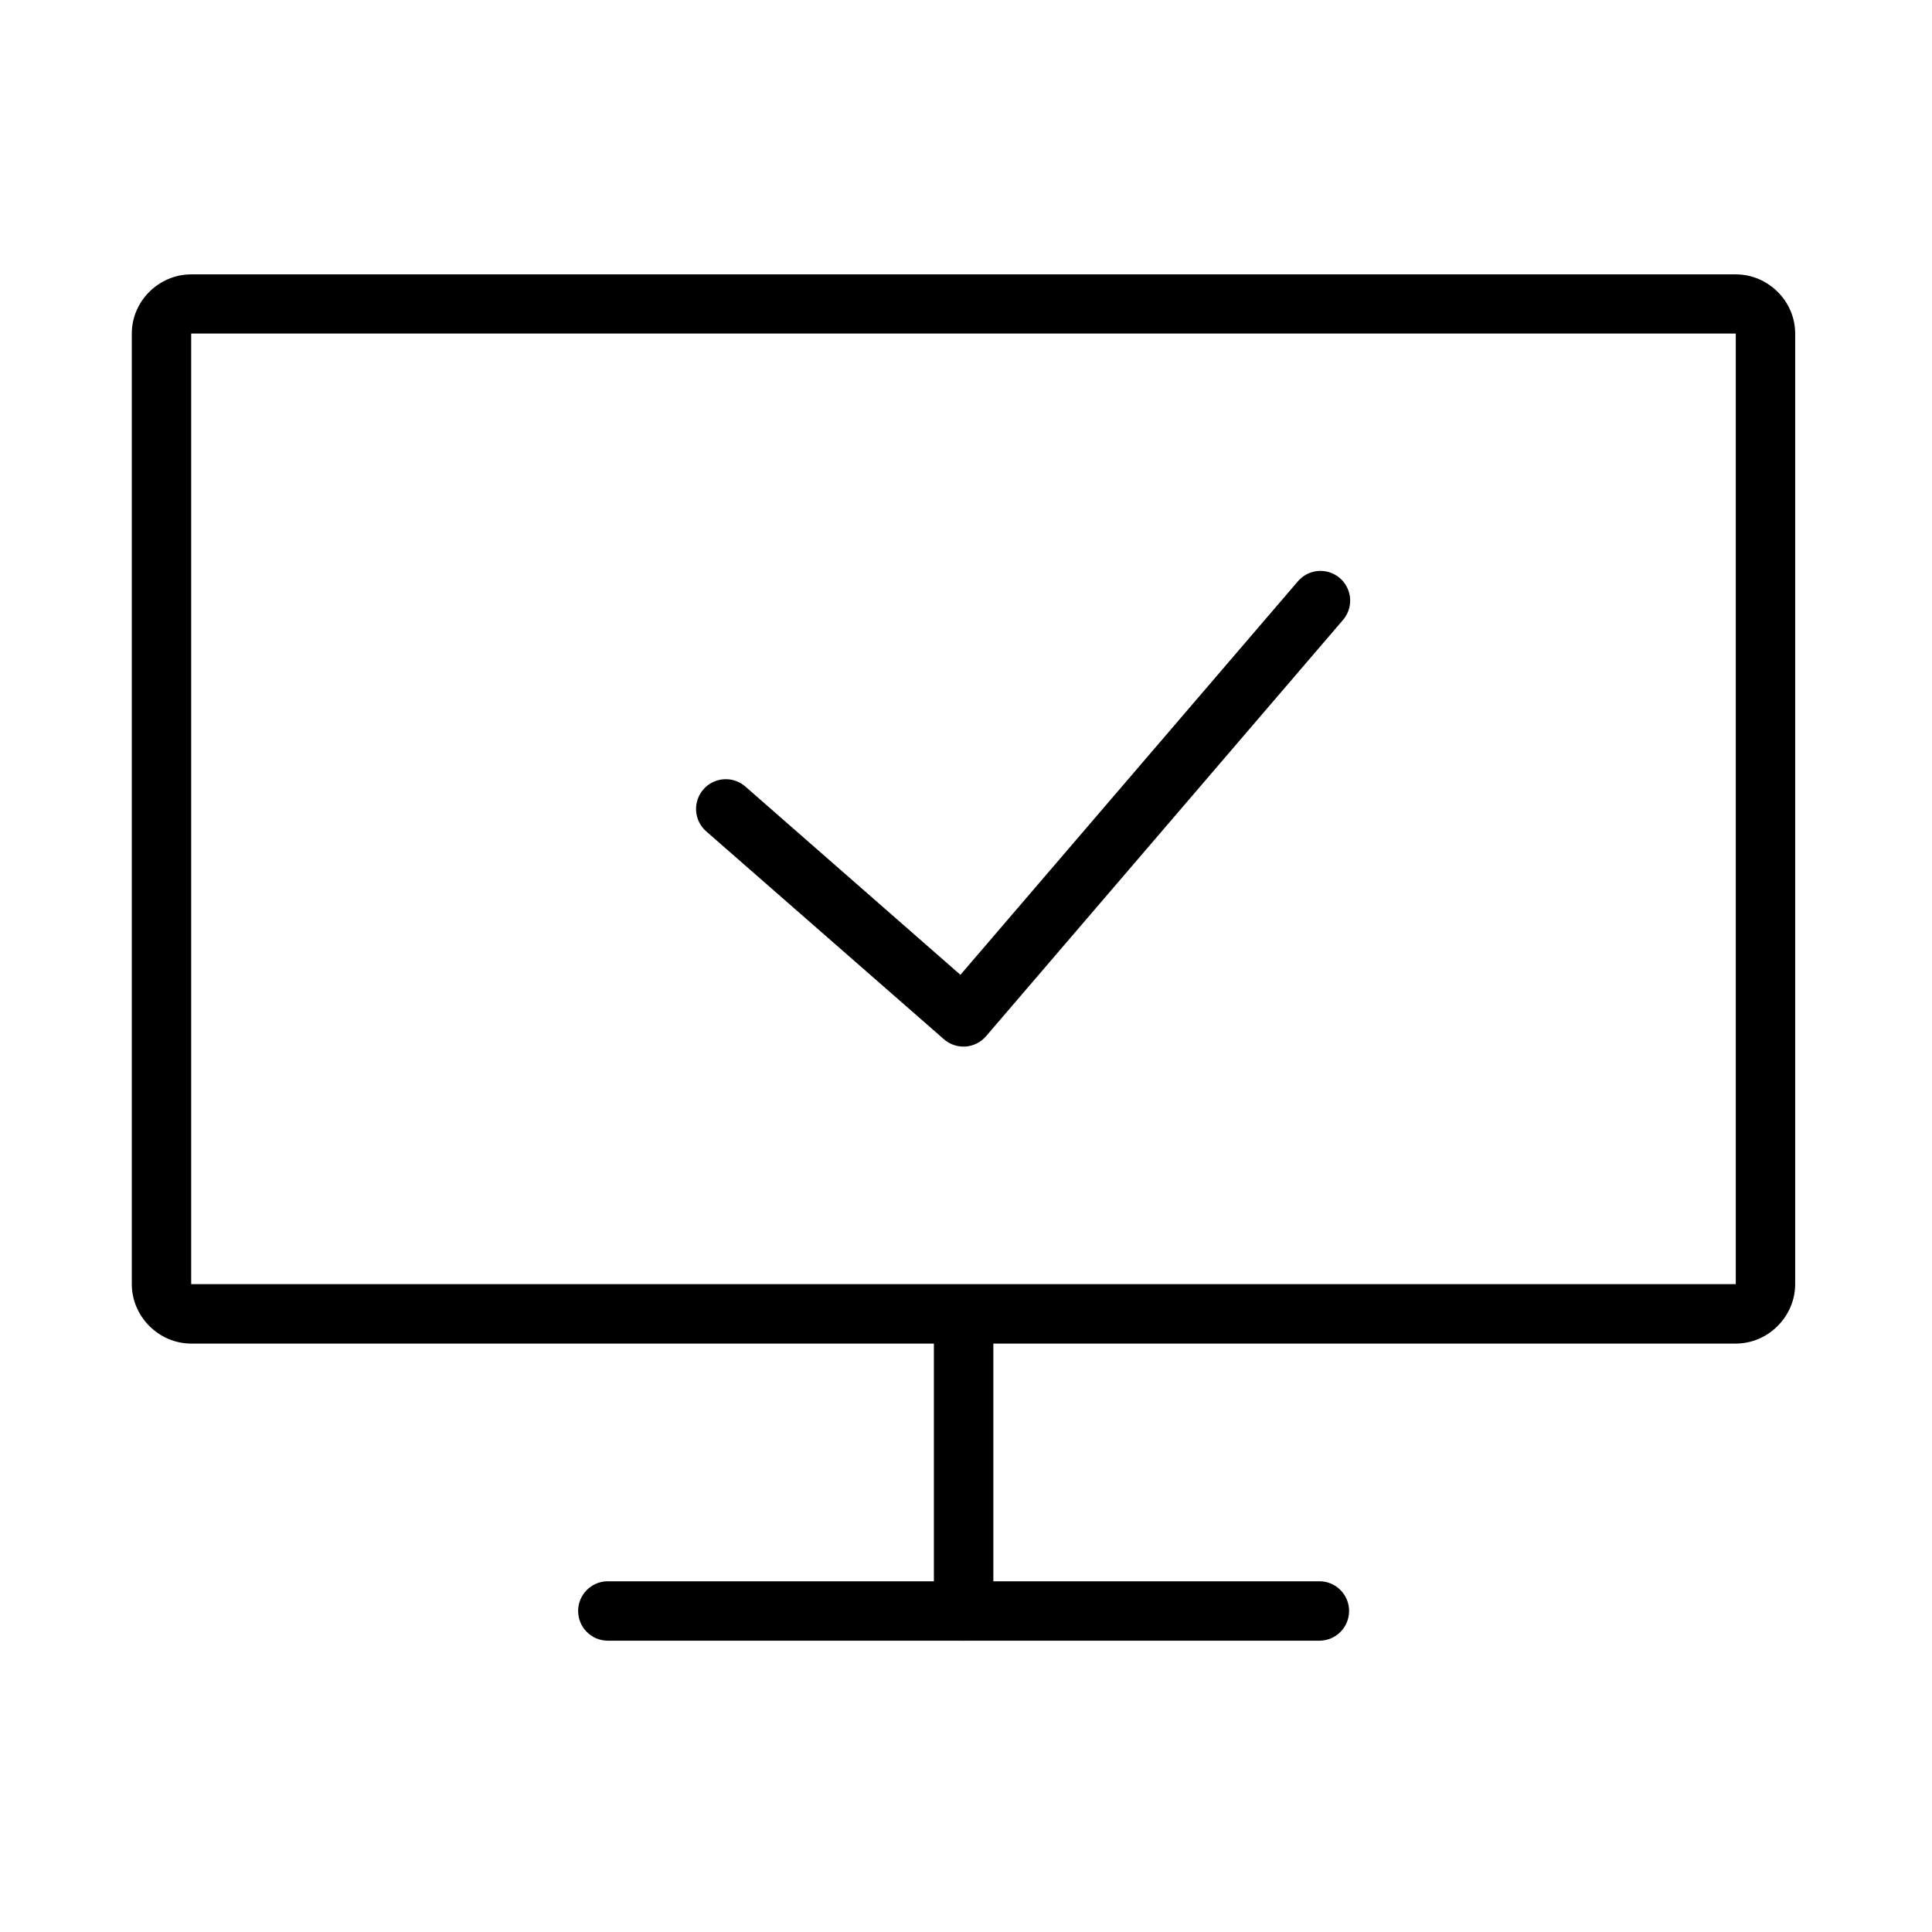 <?xml version="1.0" encoding="UTF-8"?>
<!-- Uploaded to: ICON Repo, www.iconrepo.com, Generator: ICON Repo Mixer Tools -->
<svg fill="#000000" width="800px" height="800px" version="1.1" viewBox="144 144 512 512" xmlns="http://www.w3.org/2000/svg">
 <path d="m194.67 216.71c-8.586 0-15.742 7.098-15.742 15.684v251.91c0 8.586 7.156 15.758 15.742 15.758h196.82v62.992h-86.578c-4.281 0.094-7.703 3.59-7.703 7.871s3.422 7.777 7.703 7.871h93.789c0.43 0.035 0.859 0.035 1.289 0h93.836c4.277-0.094 7.699-3.59 7.699-7.871s-3.422-7.777-7.699-7.871h-86.578v-62.992h196.75c8.586 0 15.742-7.172 15.742-15.758v-251.91c0-8.586-7.156-15.684-15.742-15.684zm0 15.684h409.33v251.91h-409.33zm299.27 62.883c-0.293 0.004-0.586 0.023-0.875 0.062-2.051 0.23-3.93 1.258-5.231 2.859l-89.312 104.14-56.949-49.859v-0.004c-1.57-1.391-3.629-2.098-5.723-1.965-2.094 0.129-4.047 1.09-5.43 2.668-1.383 1.574-2.082 3.637-1.945 5.731 0.141 2.09 1.109 4.043 2.691 5.418l62.992 55.09h-0.004c1.586 1.383 3.656 2.074 5.754 1.922 2.094-0.152 4.043-1.141 5.41-2.738l94.48-110.18v0.004c2.074-2.312 2.594-5.629 1.328-8.465-1.266-2.836-4.082-4.664-7.188-4.664z"/>
</svg>
